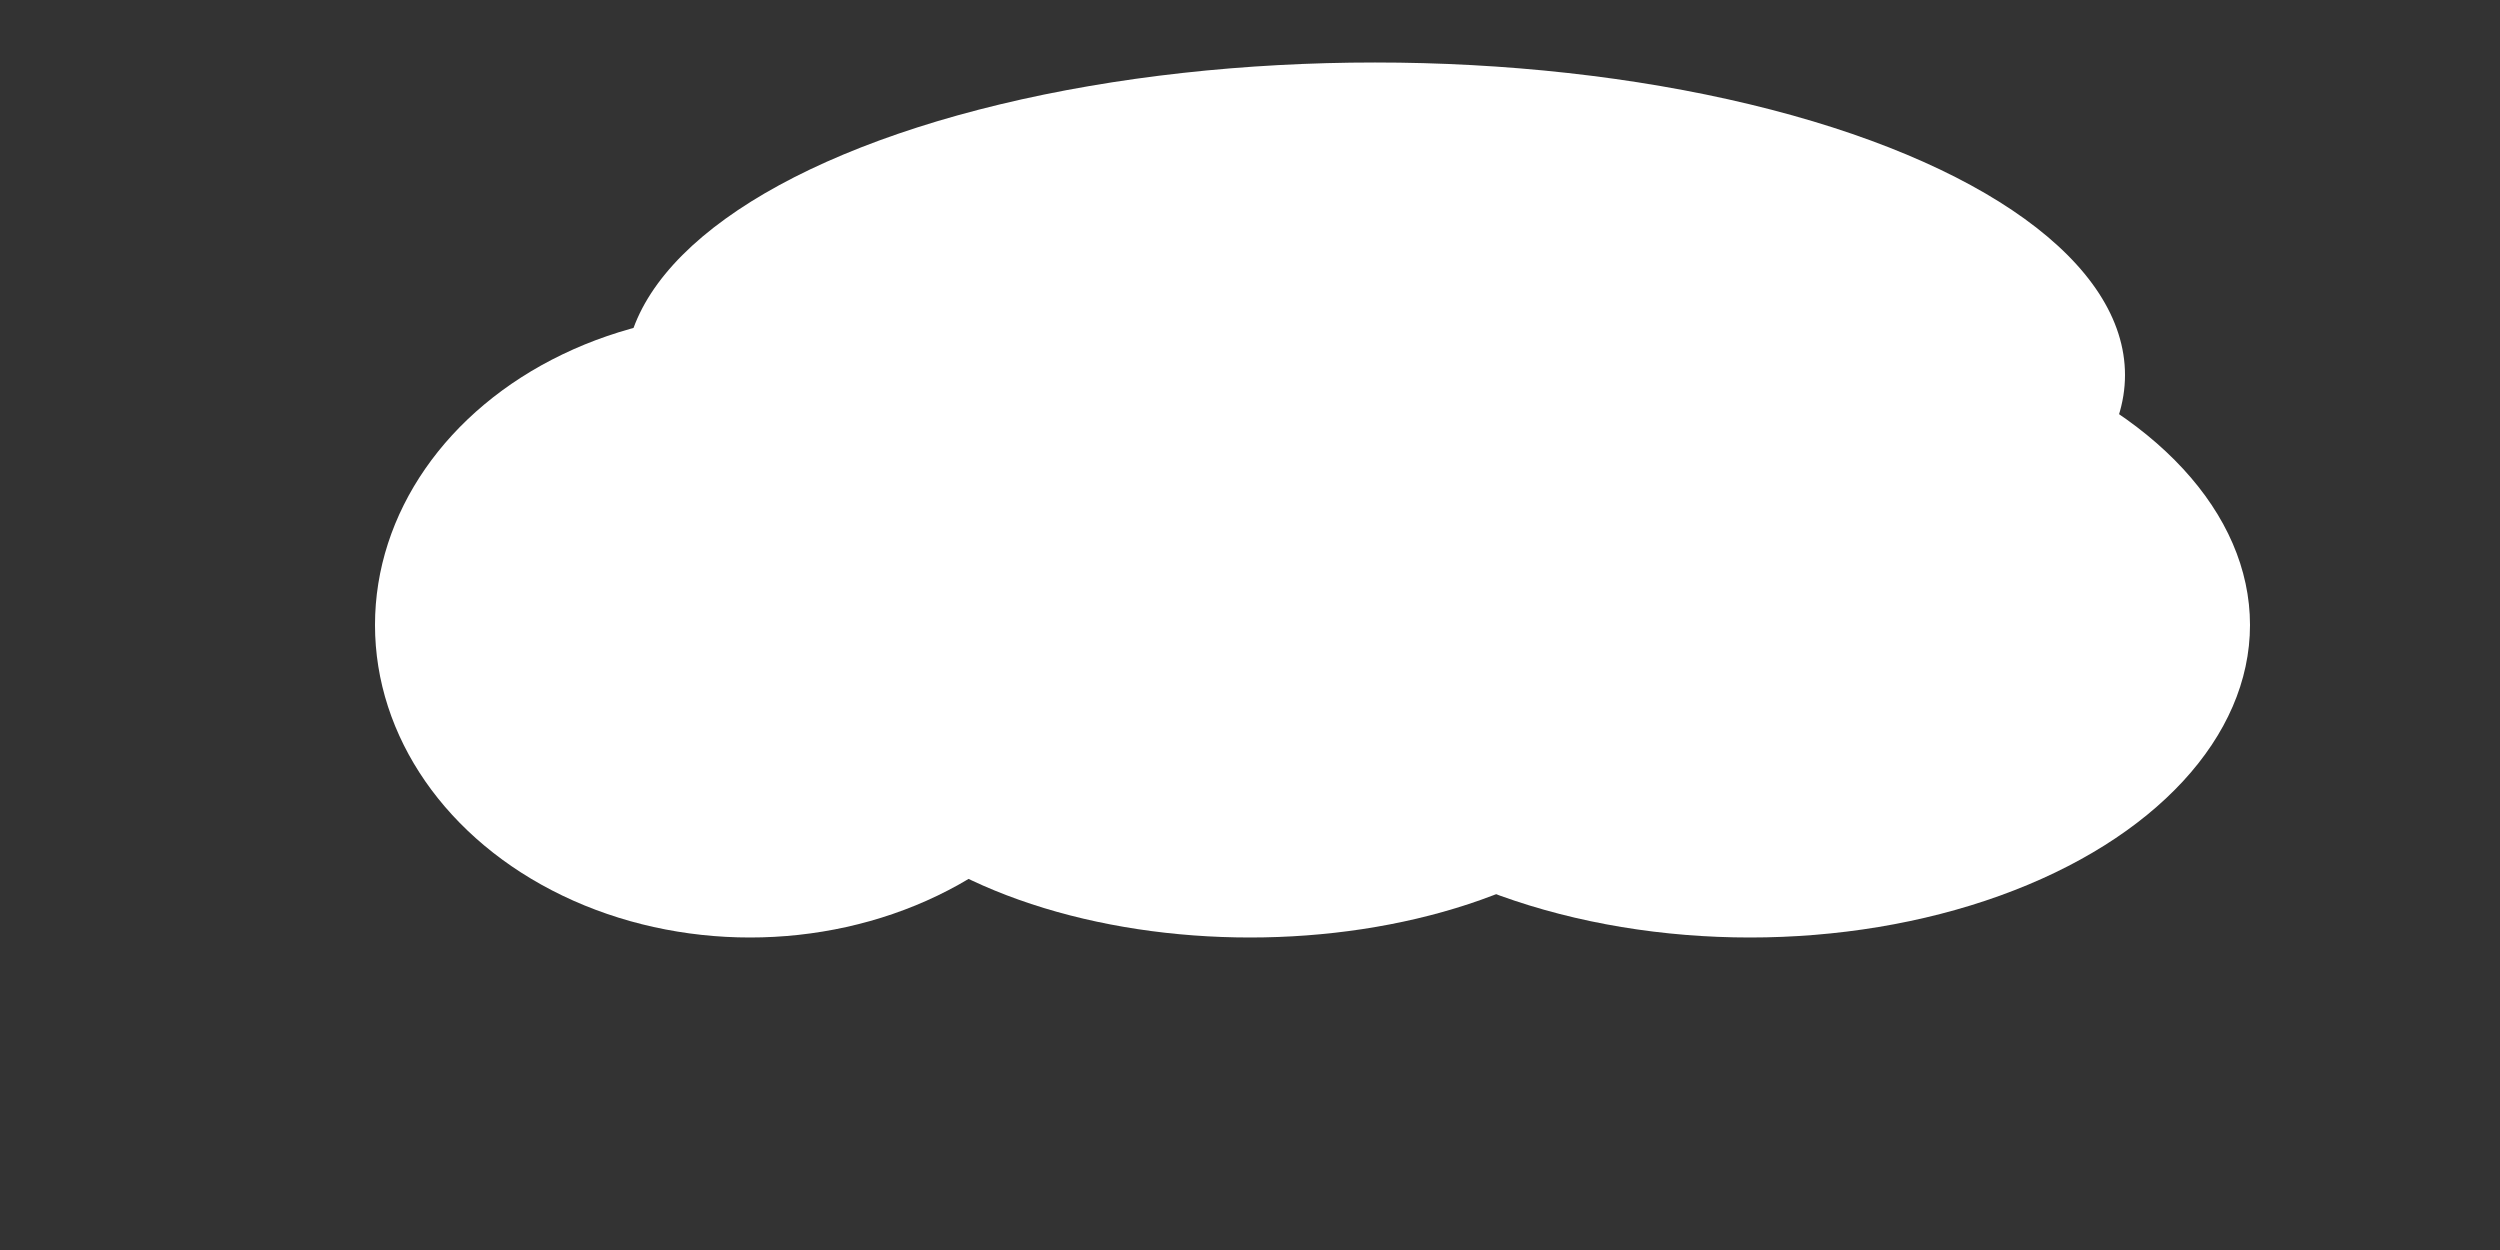 <svg width="200" height="100" viewBox="0 0 200 100" xmlns="http://www.w3.org/2000/svg">
  <rect x="0" y="0" width="200" height="100" fill="#333333" stroke="none"/>
  <g transform="rotate(180, 100, 50)">
    <ellipse cx="60" cy="50" rx="40" ry="25" fill="white"/>
    <ellipse cx="100" cy="45" rx="35" ry="20" fill="white"/>
    <ellipse cx="140" cy="50" rx="30" ry="25" fill="white"/>
    <ellipse cx="90" cy="70" rx="60" ry="25" fill="white"/>
  </g>
</svg>
